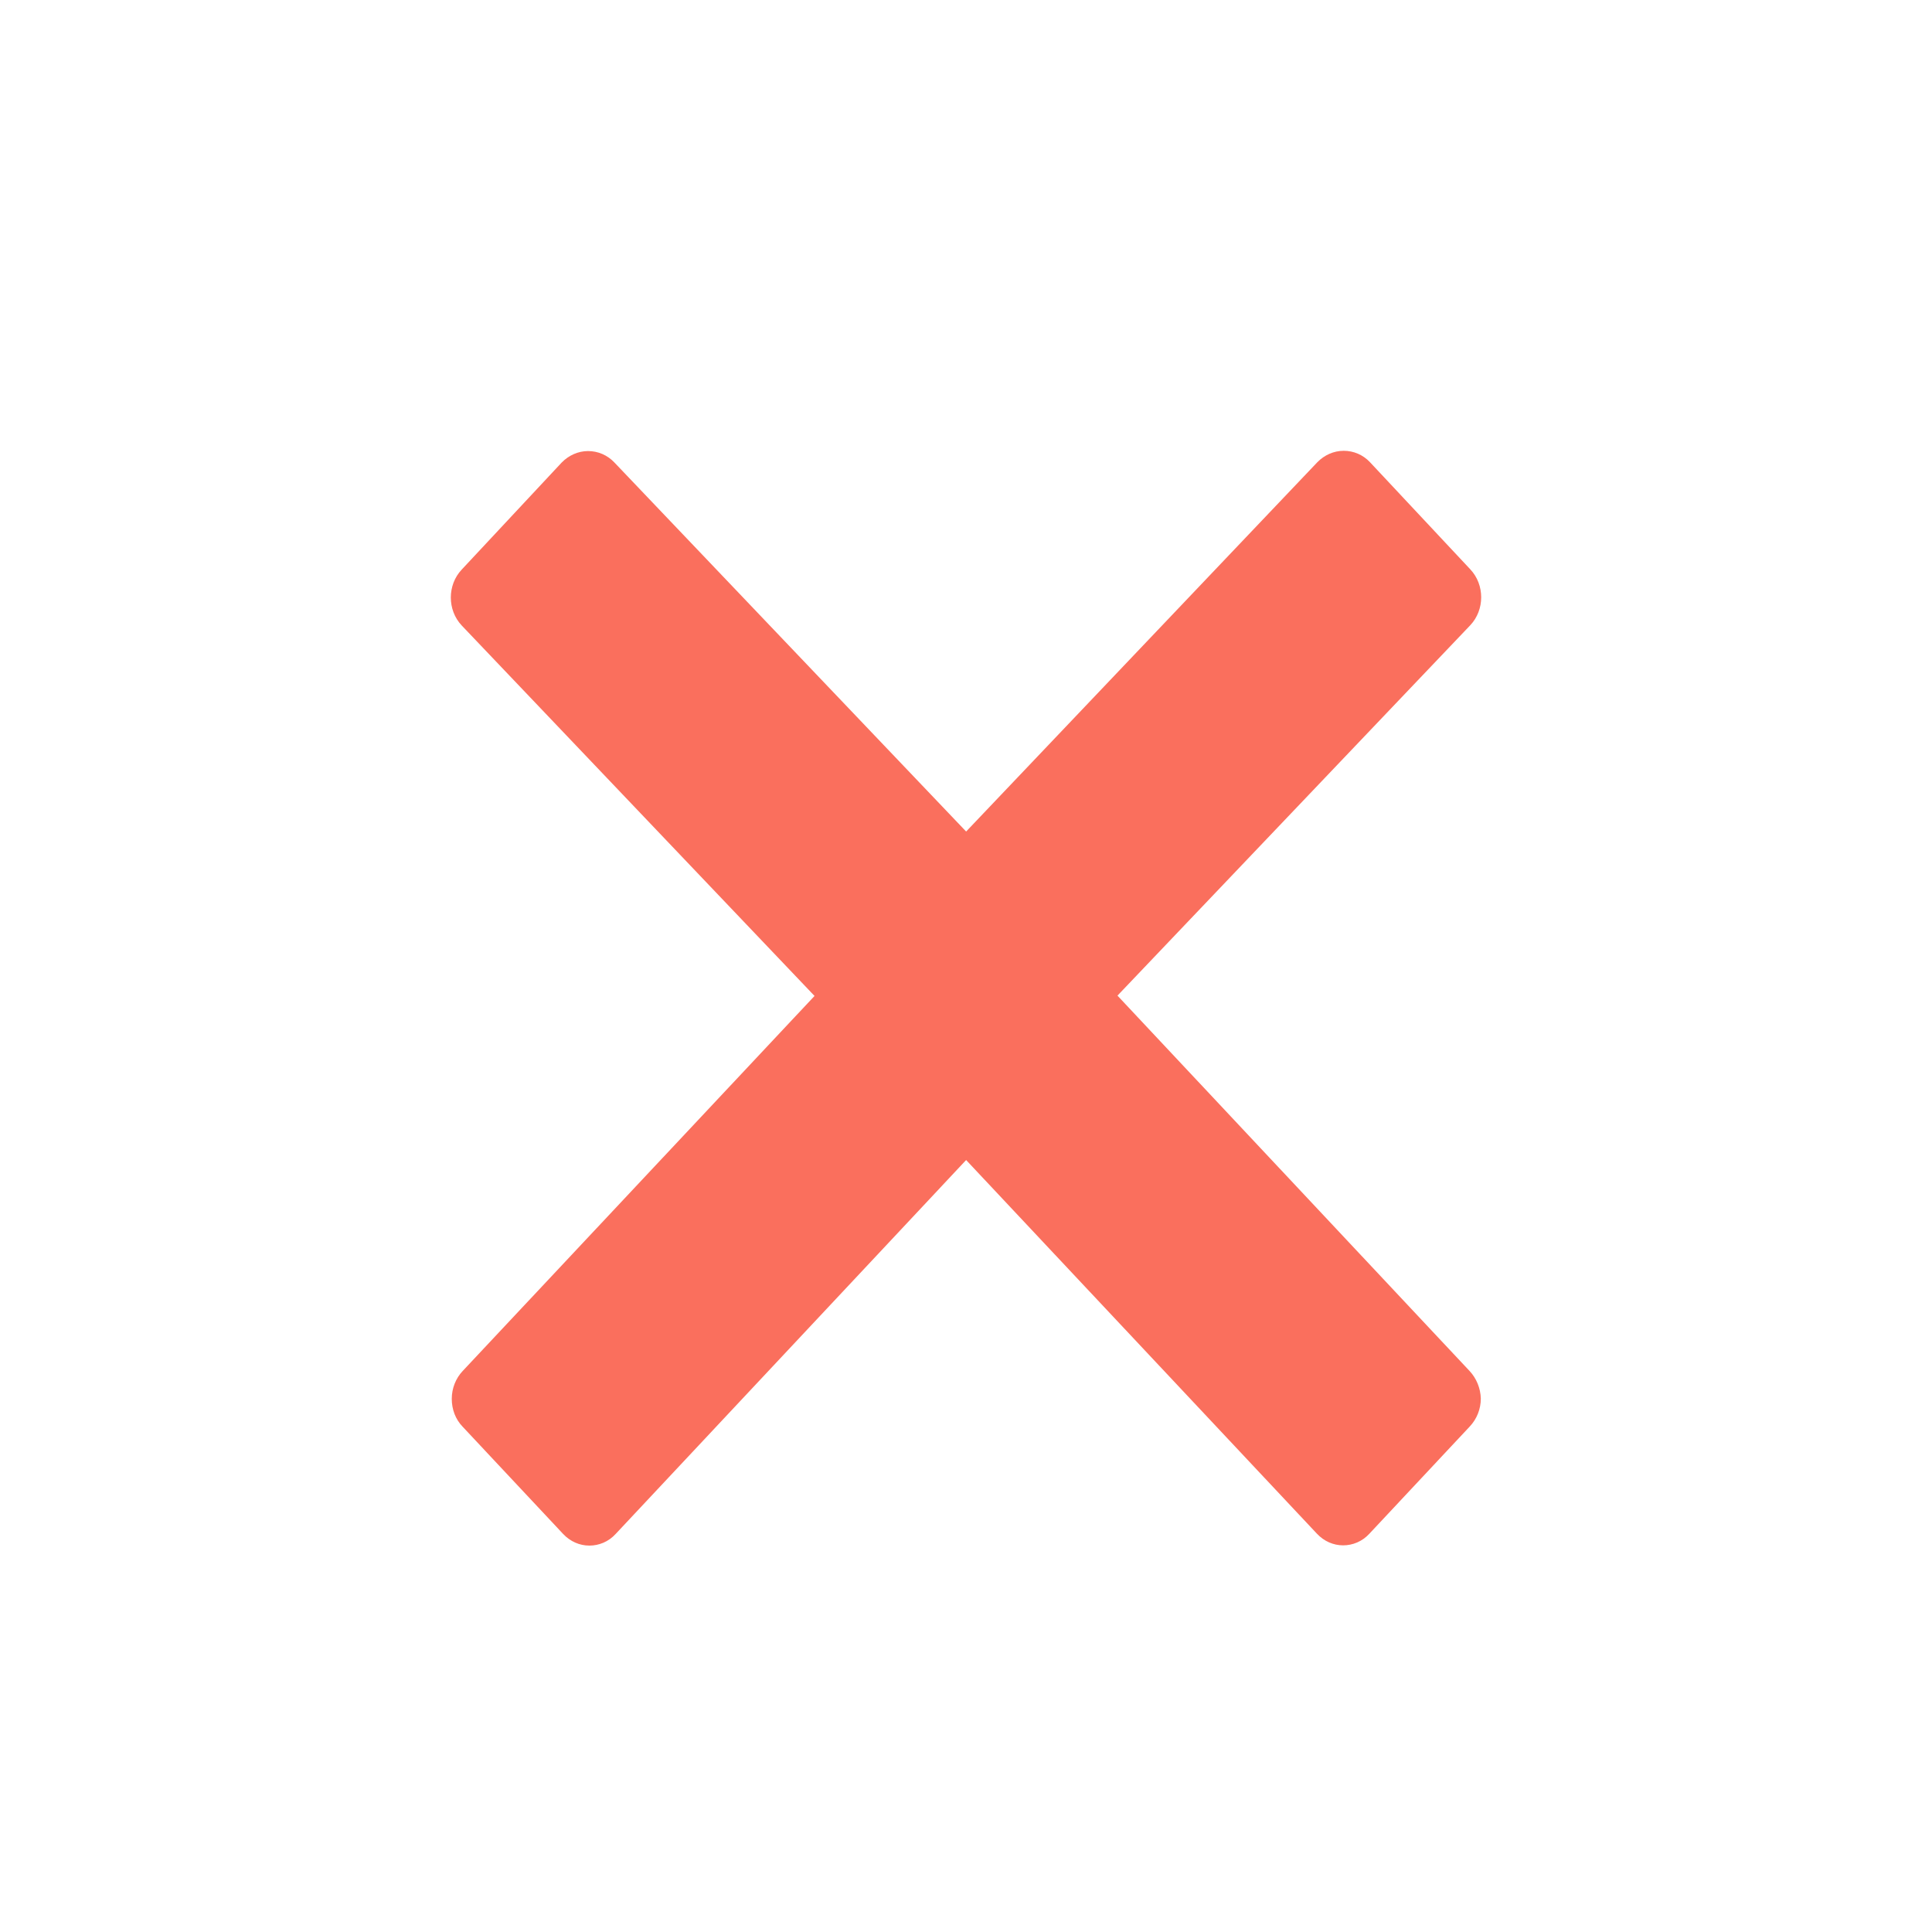<?xml version="1.0" encoding="UTF-8"?>
<svg xmlns="http://www.w3.org/2000/svg" width="30" height="30" viewBox="0 0 30 30" fill="none">
  <path d="M22.819 21.288L17.352 15.46L22.831 9.708C23.056 9.469 23.056 9.08 22.831 8.841L21.273 7.177C21.165 7.062 21.019 7 20.865 7C20.71 7 20.565 7.066 20.456 7.177L15.002 12.912L9.54 7.181C9.431 7.066 9.285 7.004 9.131 7.004C8.977 7.004 8.831 7.071 8.723 7.181L7.169 8.845C6.944 9.084 6.944 9.473 7.169 9.712L12.648 15.465L7.185 21.288C7.077 21.403 7.015 21.558 7.015 21.721C7.015 21.885 7.073 22.04 7.185 22.155L8.744 23.819C8.856 23.938 9.002 24 9.152 24C9.298 24 9.448 23.942 9.56 23.819L15.002 18.013L20.448 23.814C20.56 23.934 20.706 23.996 20.856 23.996C21.002 23.996 21.152 23.938 21.265 23.814L22.823 22.15C22.931 22.035 22.994 21.881 22.994 21.717C22.99 21.558 22.927 21.403 22.819 21.288Z" fill="#FA6F5D"></path>
</svg>

